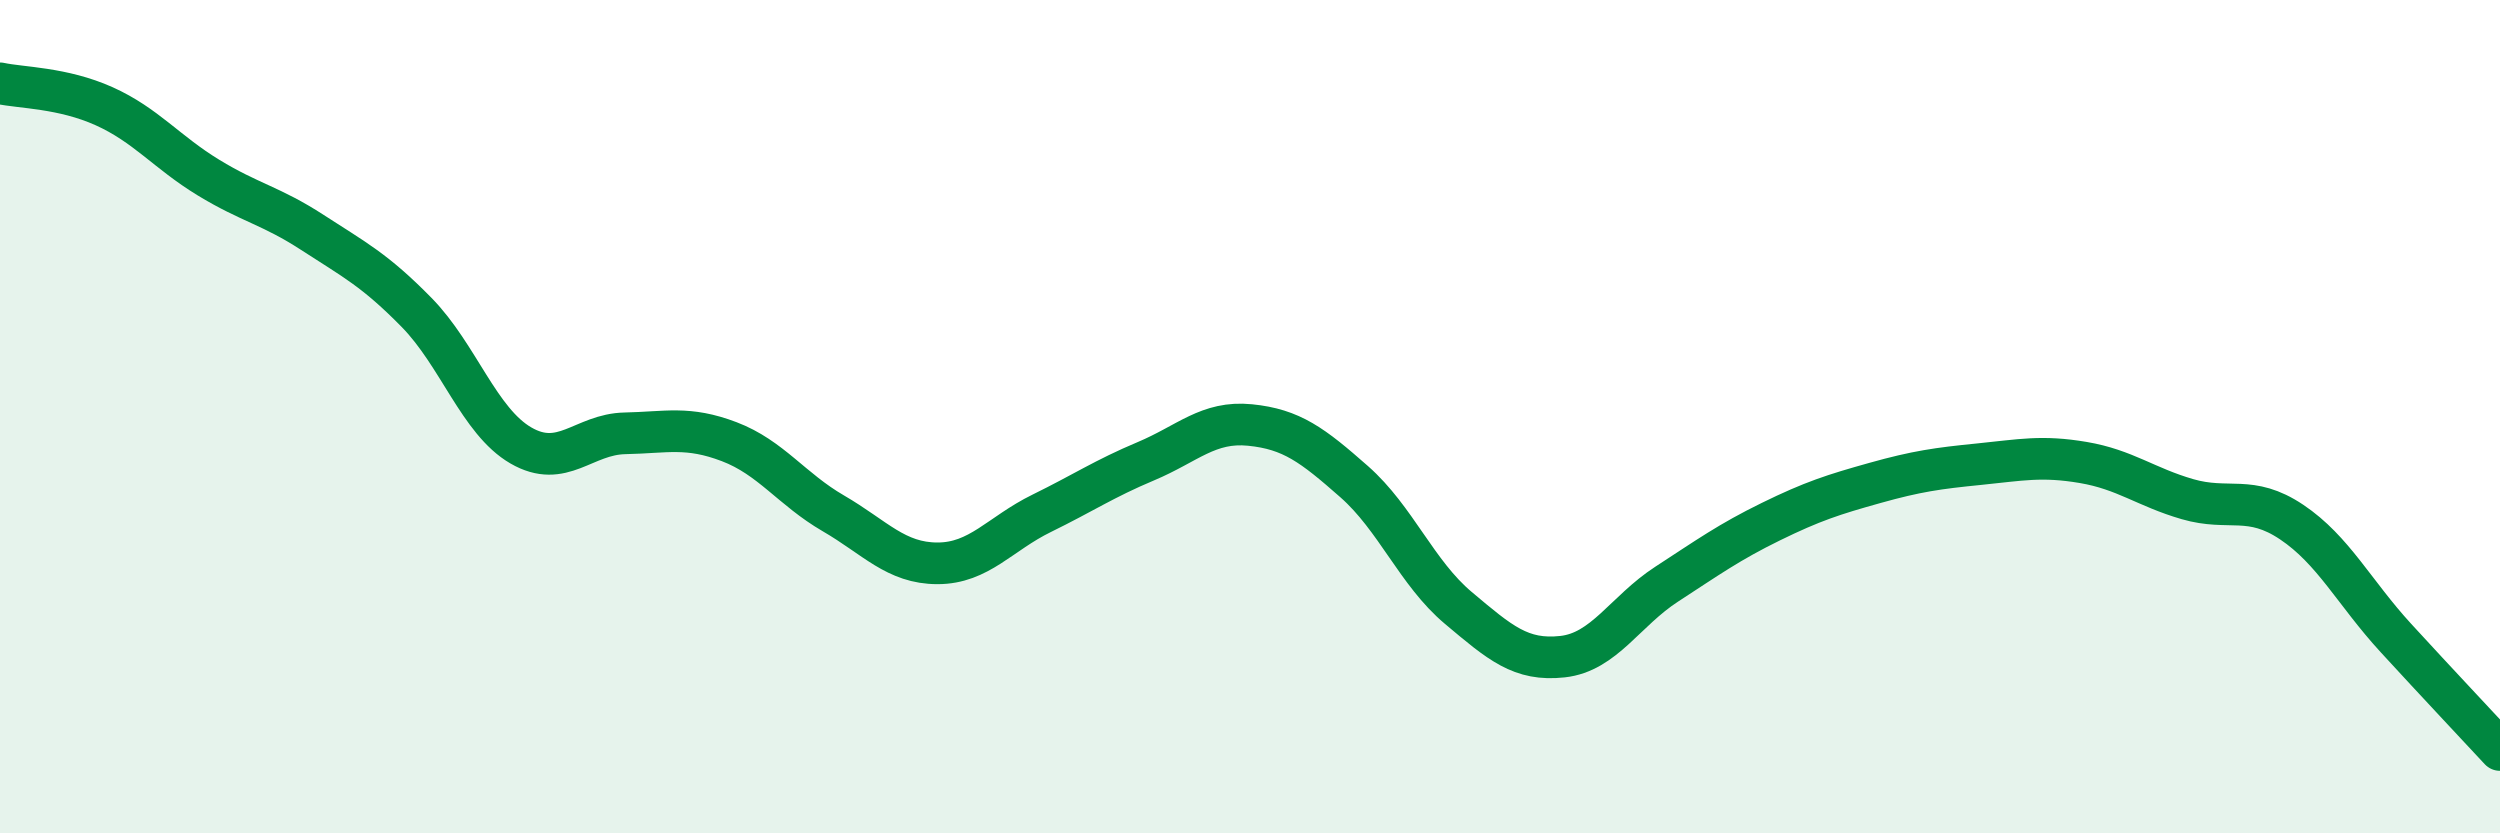 
    <svg width="60" height="20" viewBox="0 0 60 20" xmlns="http://www.w3.org/2000/svg">
      <path
        d="M 0,2 C 0.5,2.11 1.5,2.1 2.5,2.55 C 3.5,3 4,3.65 5,4.26 C 6,4.87 6.5,4.93 7.5,5.58 C 8.5,6.23 9,6.48 10,7.5 C 11,8.52 11.5,10.11 12.5,10.69 C 13.5,11.27 14,10.42 15,10.4 C 16,10.38 16.5,10.22 17.5,10.6 C 18.5,10.98 19,11.74 20,12.32 C 21,12.9 21.5,13.52 22.5,13.52 C 23.5,13.52 24,12.81 25,12.32 C 26,11.83 26.5,11.49 27.5,11.07 C 28.5,10.65 29,10.1 30,10.2 C 31,10.3 31.5,10.68 32.5,11.56 C 33.5,12.44 34,13.75 35,14.59 C 36,15.43 36.5,15.87 37.5,15.76 C 38.5,15.65 39,14.67 40,14.02 C 41,13.37 41.5,13.01 42.5,12.52 C 43.5,12.03 44,11.87 45,11.59 C 46,11.31 46.5,11.24 47.5,11.14 C 48.5,11.04 49,10.93 50,11.1 C 51,11.27 51.5,11.69 52.5,11.98 C 53.5,12.27 54,11.86 55,12.53 C 56,13.2 56.5,14.22 57.5,15.31 C 58.5,16.4 59.5,17.46 60,18L60 20L0 20Z"
        fill="#008740"
        opacity="0.1"
        stroke-linecap="round"
        stroke-linejoin="round"
      />
      <path
        d="M 0,2 C 0.5,2.11 1.5,2.1 2.5,2.55 C 3.5,3 4,3.65 5,4.26 C 6,4.87 6.5,4.93 7.5,5.58 C 8.5,6.23 9,6.48 10,7.5 C 11,8.52 11.5,10.11 12.5,10.69 C 13.5,11.27 14,10.42 15,10.4 C 16,10.38 16.5,10.22 17.5,10.6 C 18.5,10.98 19,11.74 20,12.32 C 21,12.9 21.5,13.52 22.5,13.52 C 23.5,13.52 24,12.81 25,12.32 C 26,11.83 26.5,11.49 27.5,11.07 C 28.5,10.65 29,10.1 30,10.2 C 31,10.3 31.5,10.68 32.5,11.56 C 33.5,12.44 34,13.75 35,14.59 C 36,15.43 36.5,15.87 37.5,15.76 C 38.5,15.65 39,14.67 40,14.02 C 41,13.37 41.5,13.01 42.5,12.52 C 43.5,12.03 44,11.87 45,11.59 C 46,11.31 46.5,11.24 47.5,11.14 C 48.5,11.04 49,10.93 50,11.1 C 51,11.27 51.5,11.69 52.5,11.98 C 53.5,12.27 54,11.86 55,12.53 C 56,13.2 56.5,14.22 57.5,15.31 C 58.5,16.4 59.5,17.46 60,18"
        stroke="#008740"
        stroke-width="1"
        fill="none"
        stroke-linecap="round"
        stroke-linejoin="round"
      />
    </svg>
  